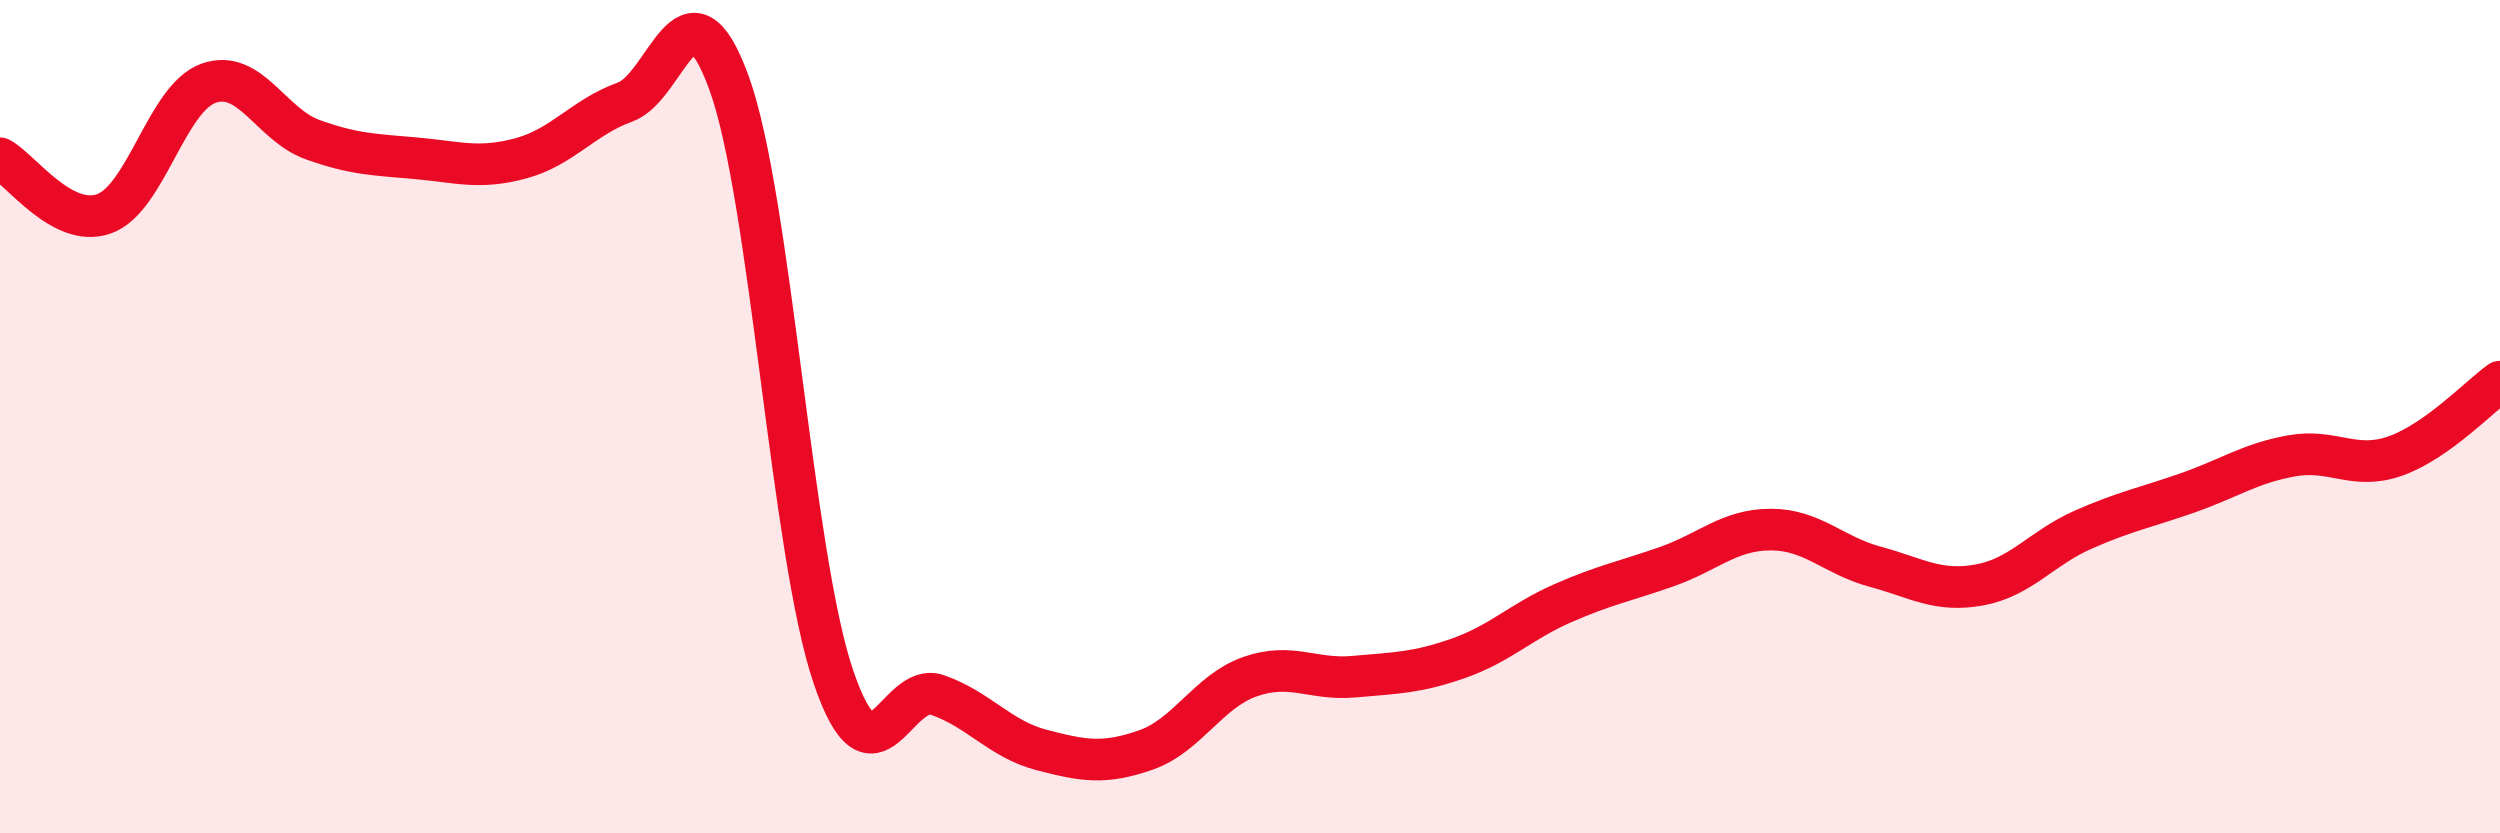 
    <svg width="60" height="20" viewBox="0 0 60 20" xmlns="http://www.w3.org/2000/svg">
      <path
        d="M 0,3.8 C 0.5,4.07 1.5,5.49 2.5,5.13 C 3.5,4.77 4,2.36 5,2 C 6,1.64 6.5,2.99 7.5,3.35 C 8.5,3.71 9,3.71 10,3.8 C 11,3.89 11.5,4.07 12.5,3.8 C 13.5,3.53 14,2.81 15,2.45 C 16,2.09 16.5,-0.76 17.5,2 C 18.5,4.76 19,13.3 20,16.24 C 21,19.18 21.5,16.33 22.5,16.68 C 23.5,17.03 24,17.74 25,18 C 26,18.26 26.5,18.35 27.5,18 C 28.5,17.65 29,16.59 30,16.24 C 31,15.89 31.5,16.33 32.5,16.24 C 33.5,16.15 34,16.15 35,15.8 C 36,15.45 36.5,14.92 37.5,14.48 C 38.5,14.04 39,13.95 40,13.6 C 41,13.25 41.5,12.71 42.5,12.71 C 43.5,12.71 44,13.33 45,13.6 C 46,13.87 46.5,14.22 47.5,14.04 C 48.5,13.86 49,13.15 50,12.71 C 51,12.27 51.5,12.18 52.5,11.83 C 53.5,11.48 54,11.12 55,10.94 C 56,10.76 56.5,11.3 57.5,10.94 C 58.5,10.58 59.5,9.52 60,9.16L60 20L0 20Z"
        fill="#EB0A25"
        opacity="0.1"
        stroke-linecap="round"
        stroke-linejoin="round"
      />
      <path
        d="M 0,3.8 C 0.5,4.07 1.5,5.49 2.5,5.13 C 3.5,4.77 4,2.36 5,2 C 6,1.64 6.5,2.99 7.5,3.35 C 8.5,3.71 9,3.71 10,3.8 C 11,3.89 11.5,4.07 12.5,3.8 C 13.5,3.53 14,2.81 15,2.45 C 16,2.09 16.5,-0.76 17.5,2 C 18.5,4.76 19,13.3 20,16.24 C 21,19.18 21.5,16.33 22.5,16.68 C 23.5,17.03 24,17.74 25,18 C 26,18.26 26.5,18.35 27.5,18 C 28.5,17.65 29,16.59 30,16.24 C 31,15.89 31.5,16.33 32.5,16.24 C 33.5,16.15 34,16.15 35,15.8 C 36,15.45 36.5,14.92 37.5,14.48 C 38.5,14.04 39,13.95 40,13.6 C 41,13.25 41.5,12.71 42.5,12.71 C 43.5,12.71 44,13.33 45,13.6 C 46,13.87 46.5,14.22 47.5,14.04 C 48.5,13.86 49,13.15 50,12.71 C 51,12.27 51.5,12.18 52.5,11.83 C 53.5,11.48 54,11.12 55,10.94 C 56,10.76 56.5,11.3 57.5,10.94 C 58.5,10.58 59.5,9.52 60,9.16"
        stroke="#EB0A25"
        stroke-width="1"
        fill="none"
        stroke-linecap="round"
        stroke-linejoin="round"
      />
    </svg>
  